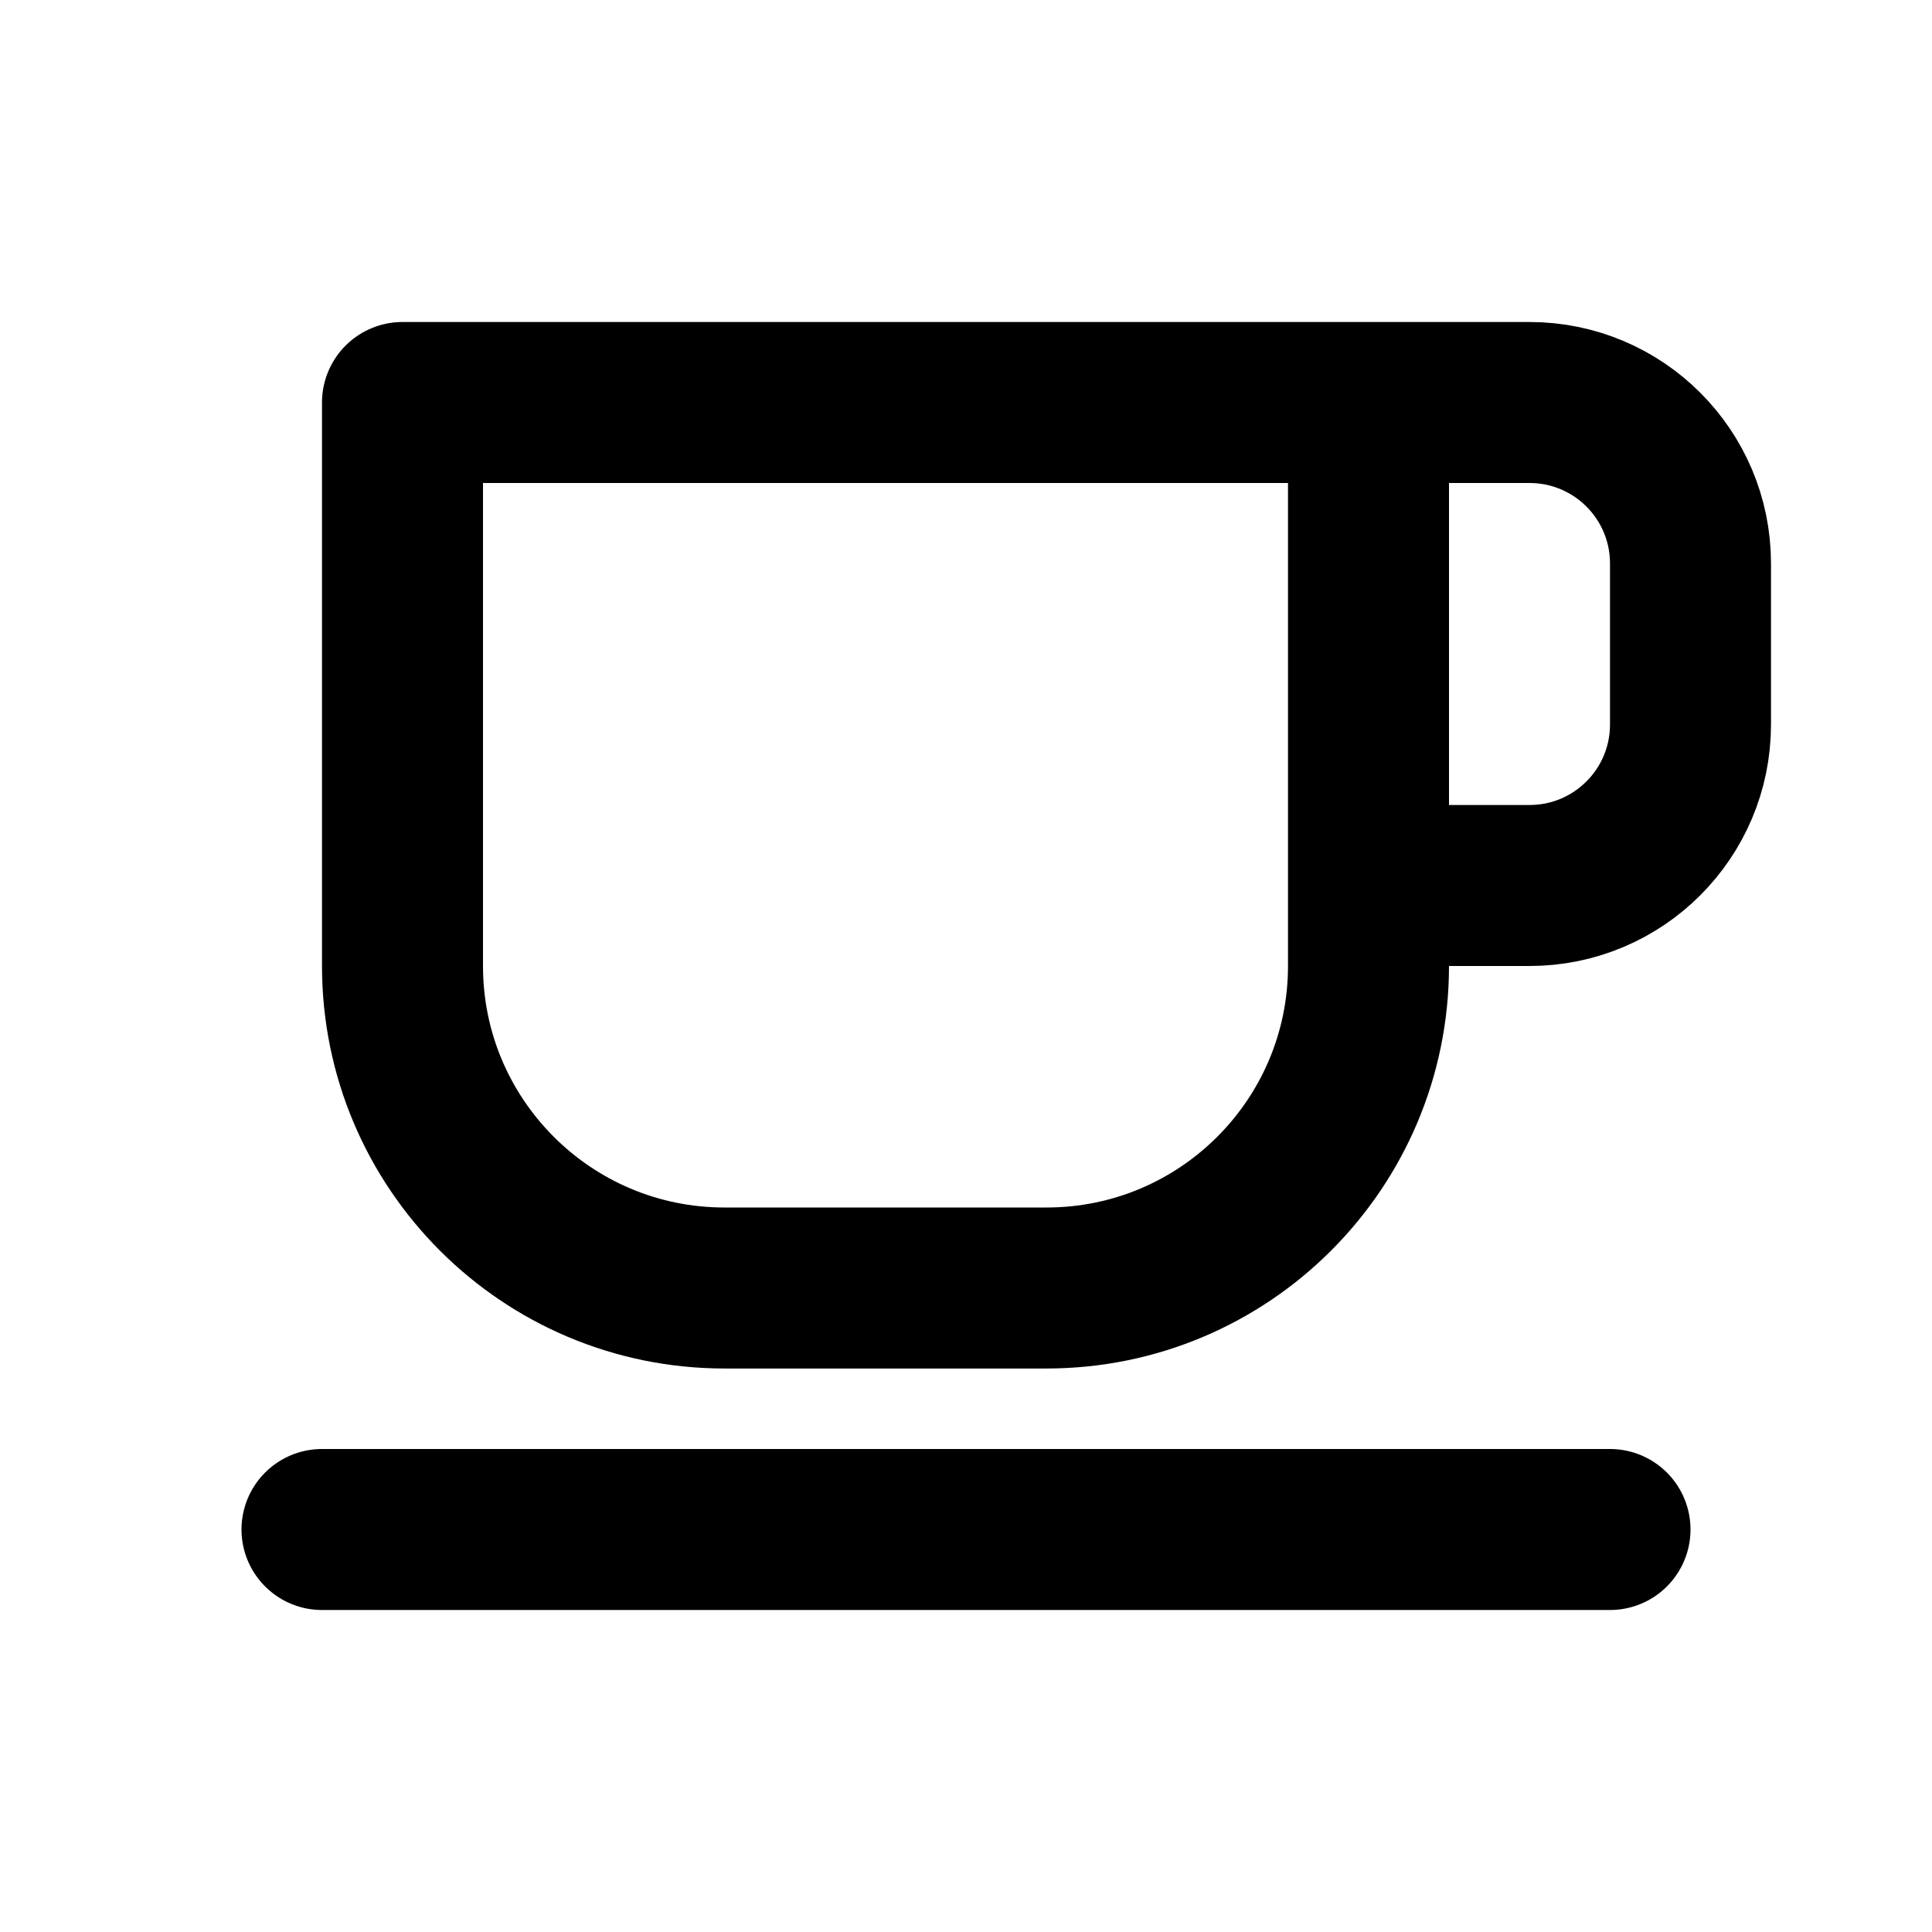 <?xml version="1.0" encoding="utf-8"?><!-- Скачано с сайта svg4.ru / Downloaded from svg4.ru -->
<svg width="800px" height="800px" viewBox="0 0 24 24" fill="none" xmlns="http://www.w3.org/2000/svg">
<path d="M17 5H5V12C5 14.209 6.791 16 9 16H13C15.209 16 17 14.209 17 12V5ZM17 5H19C20.105 5 21 5.895 21 7V9C21 10.105 20.105 11 19 11H17M4 19H20" stroke="#000000" stroke-width="2" stroke-linecap="round" stroke-linejoin="round"/>
</svg>